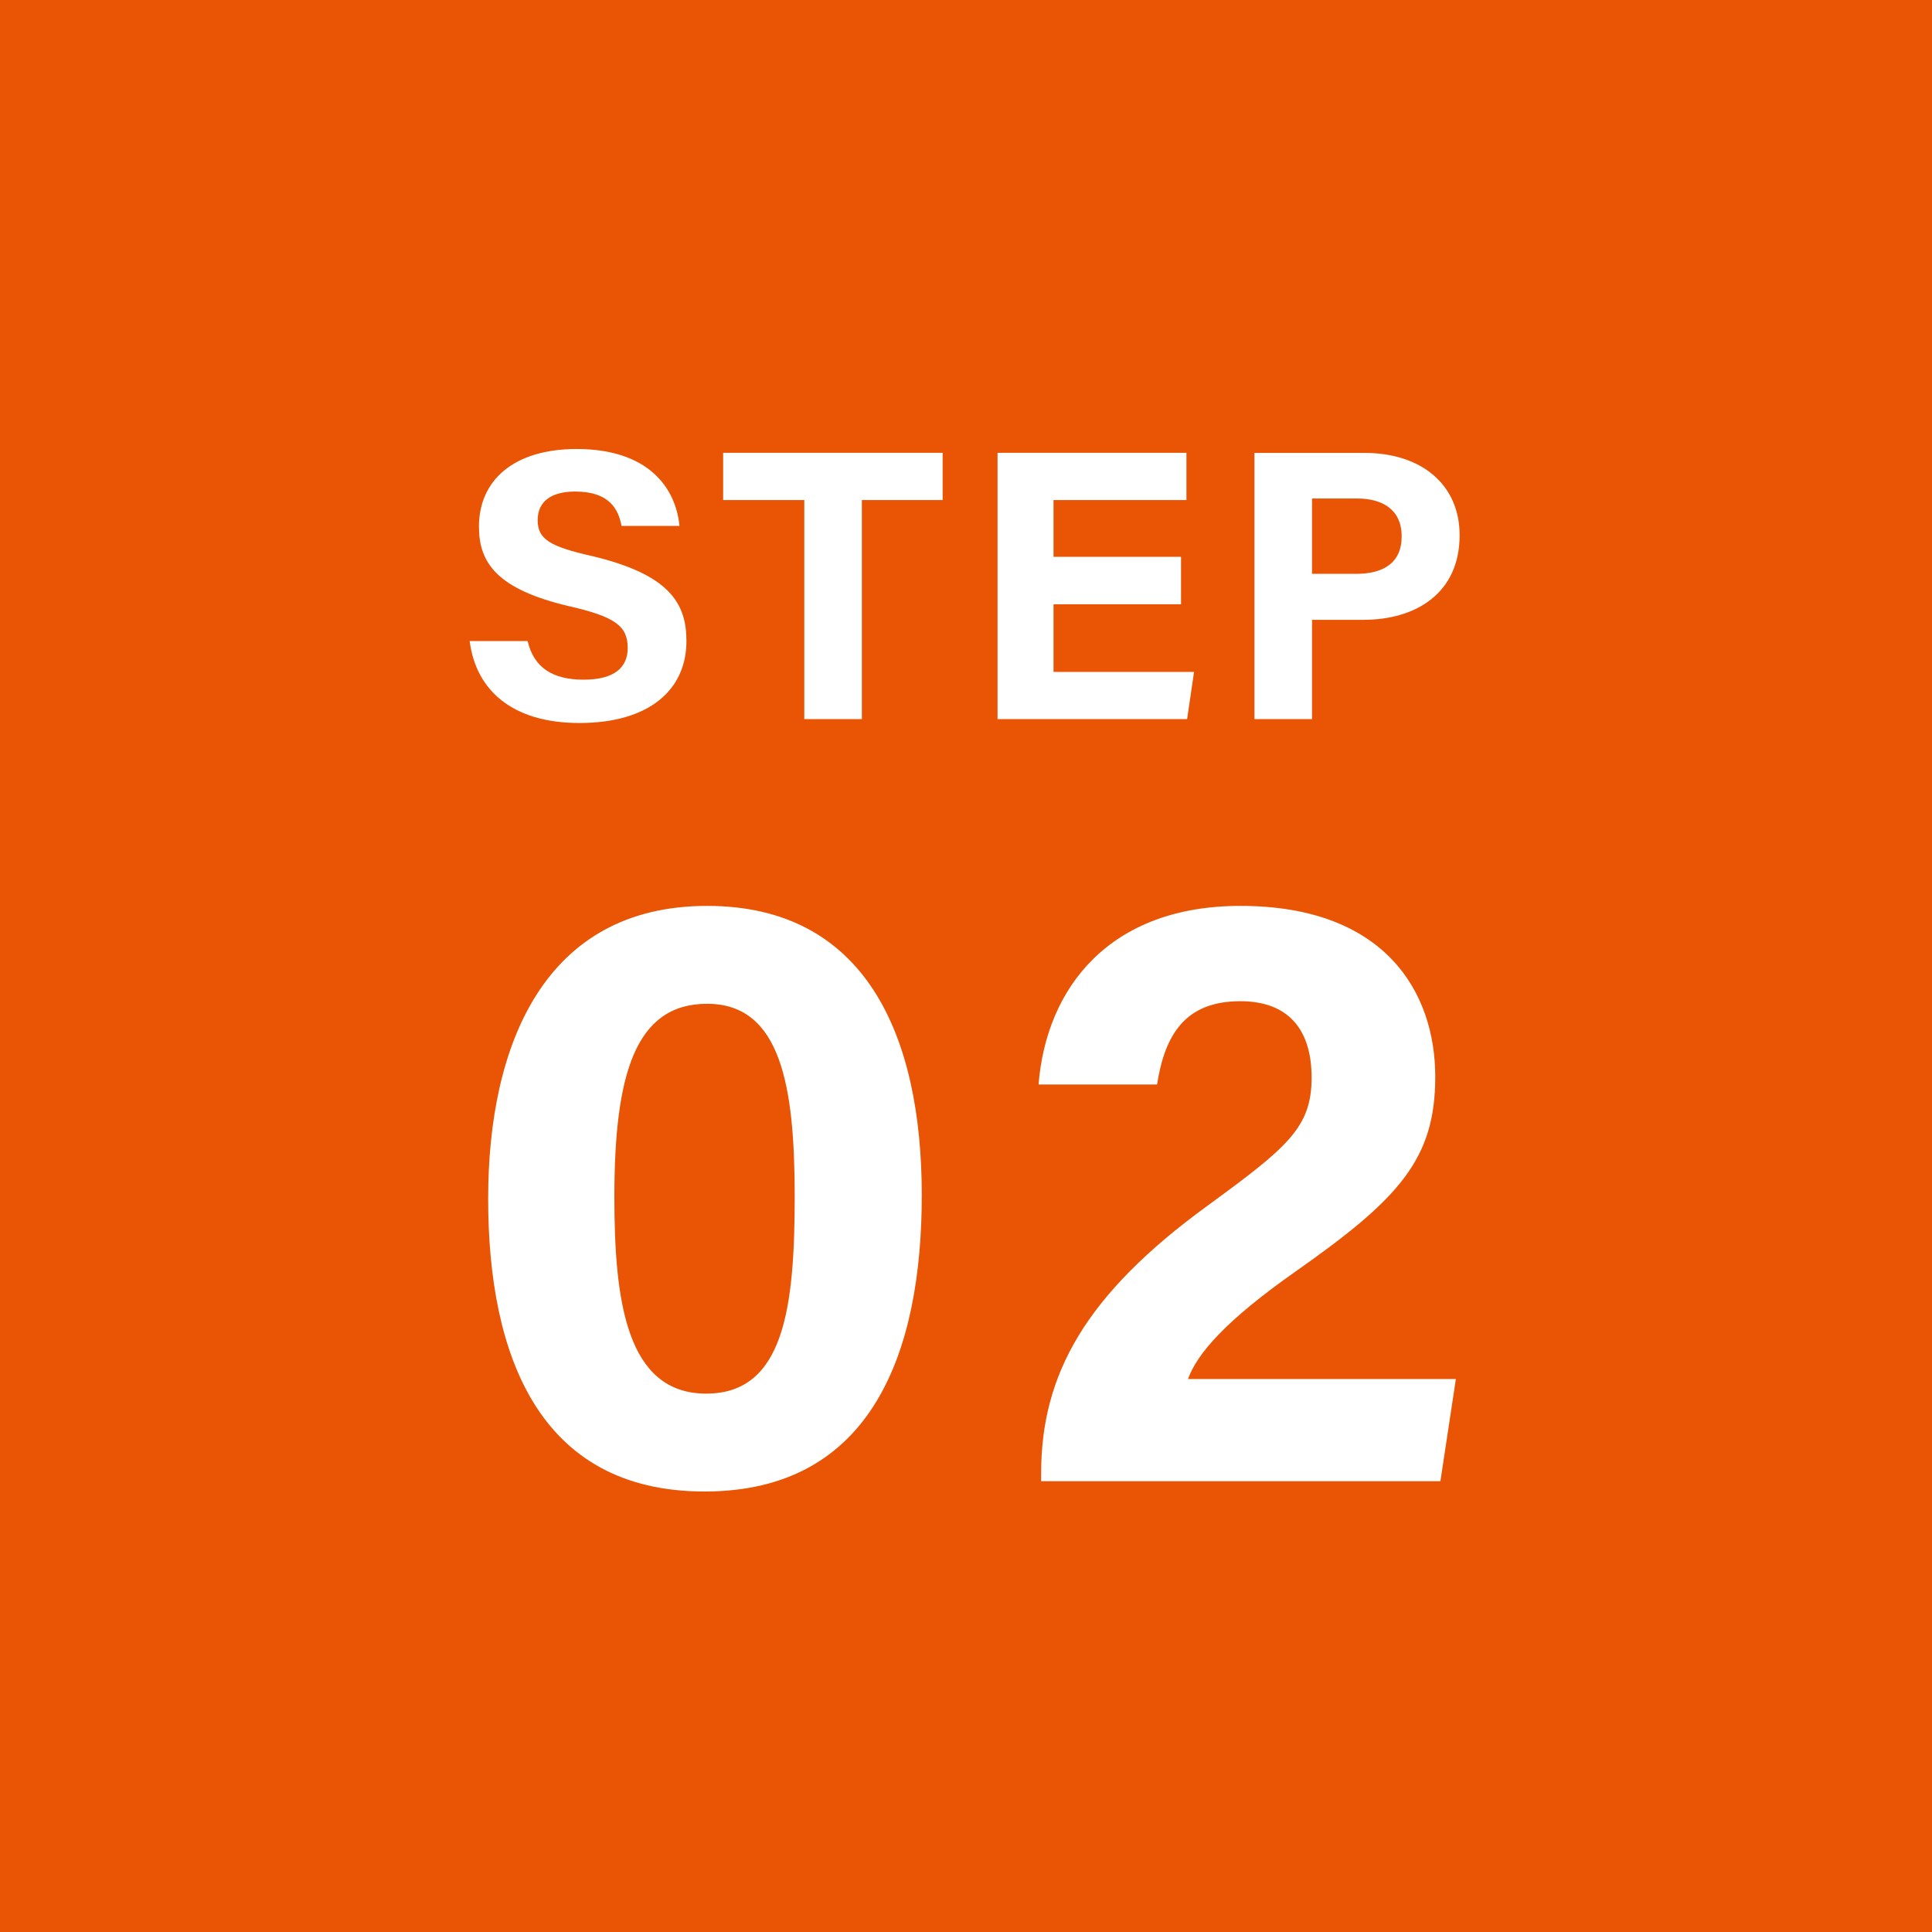 <svg xmlns="http://www.w3.org/2000/svg" width="90" height="90" viewBox="0 0 90 90">
  <g id="グループ_63893" data-name="グループ 63893" transform="translate(-915 -2365)">
    <path id="パス_17250" data-name="パス 17250" d="M0,0H90V90H0Z" transform="translate(915 2365)" fill="#e95504"/>
    <path id="パス_17254" data-name="パス 17254" d="M-23.121-3.636C-22.833-1.368-21.159.18-18.009.18c3.276,0,4.986-1.566,4.986-3.816,0-1.764-.792-3.1-4.392-3.96-2.016-.45-2.538-.81-2.538-1.674,0-.882.648-1.332,1.746-1.332,1.6,0,2.016.828,2.16,1.6h2.7c-.18-1.818-1.494-3.582-4.788-3.582-2.934,0-4.554,1.458-4.554,3.618,0,1.674.828,2.916,4.212,3.708,2.124.486,2.718.918,2.718,1.944,0,.9-.612,1.476-2.052,1.476s-2.322-.558-2.61-1.8ZM-7.533,0h2.682V-10.206h3.762v-2.2H-11.313v2.2h3.78Zm17.55-7.56H4.077v-2.646h6.192v-2.2h-8.8V0H10.3l.324-2.2H4.077v-3.15h5.94ZM13.437,0h2.682V-4.626h2.394c2.448,0,4.482-1.242,4.482-3.942,0-2.358-1.782-3.834-4.428-3.834h-5.13Zm2.682-10.278h2.106c1.134,0,2.07.486,2.07,1.764,0,1.26-.882,1.746-2.124,1.746H16.119Z" transform="translate(960 2398.5)" fill="#fff"/>
    <path id="パス_17258" data-name="パス 17258" d="M-12.06-26.8c-7.56,0-10.2,6.44-10.2,13.64C-22.26-5.88-19.9.48-12.18.48c7.84,0,10.12-6.56,10.12-13.8C-2.06-20.8-4.7-26.8-12.06-26.8Zm0,4.56c3.44,0,4.08,3.84,4.08,8.96,0,5.16-.48,9.2-4.12,9.2-3.72,0-4.28-4.32-4.28-9.16C-16.38-18.92-15.42-22.24-12.06-22.24ZM22.1,0l.72-4.76H10.34c.44-1.2,1.76-2.72,5-5,4.84-3.4,6.52-5.24,6.52-9.08,0-3.92-2.32-7.96-9.08-7.96-6.08,0-9.04,3.8-9.4,8.32H8.9c.36-2.28,1.28-3.88,3.88-3.88,2.2,0,3.32,1.28,3.32,3.56,0,2.32-1.12,3.24-4.84,5.96C5.54-8.68,3.5-4.96,3.5-.36V0Z" transform="translate(960 2434)" fill="#fff"/>
  </g>
</svg>
